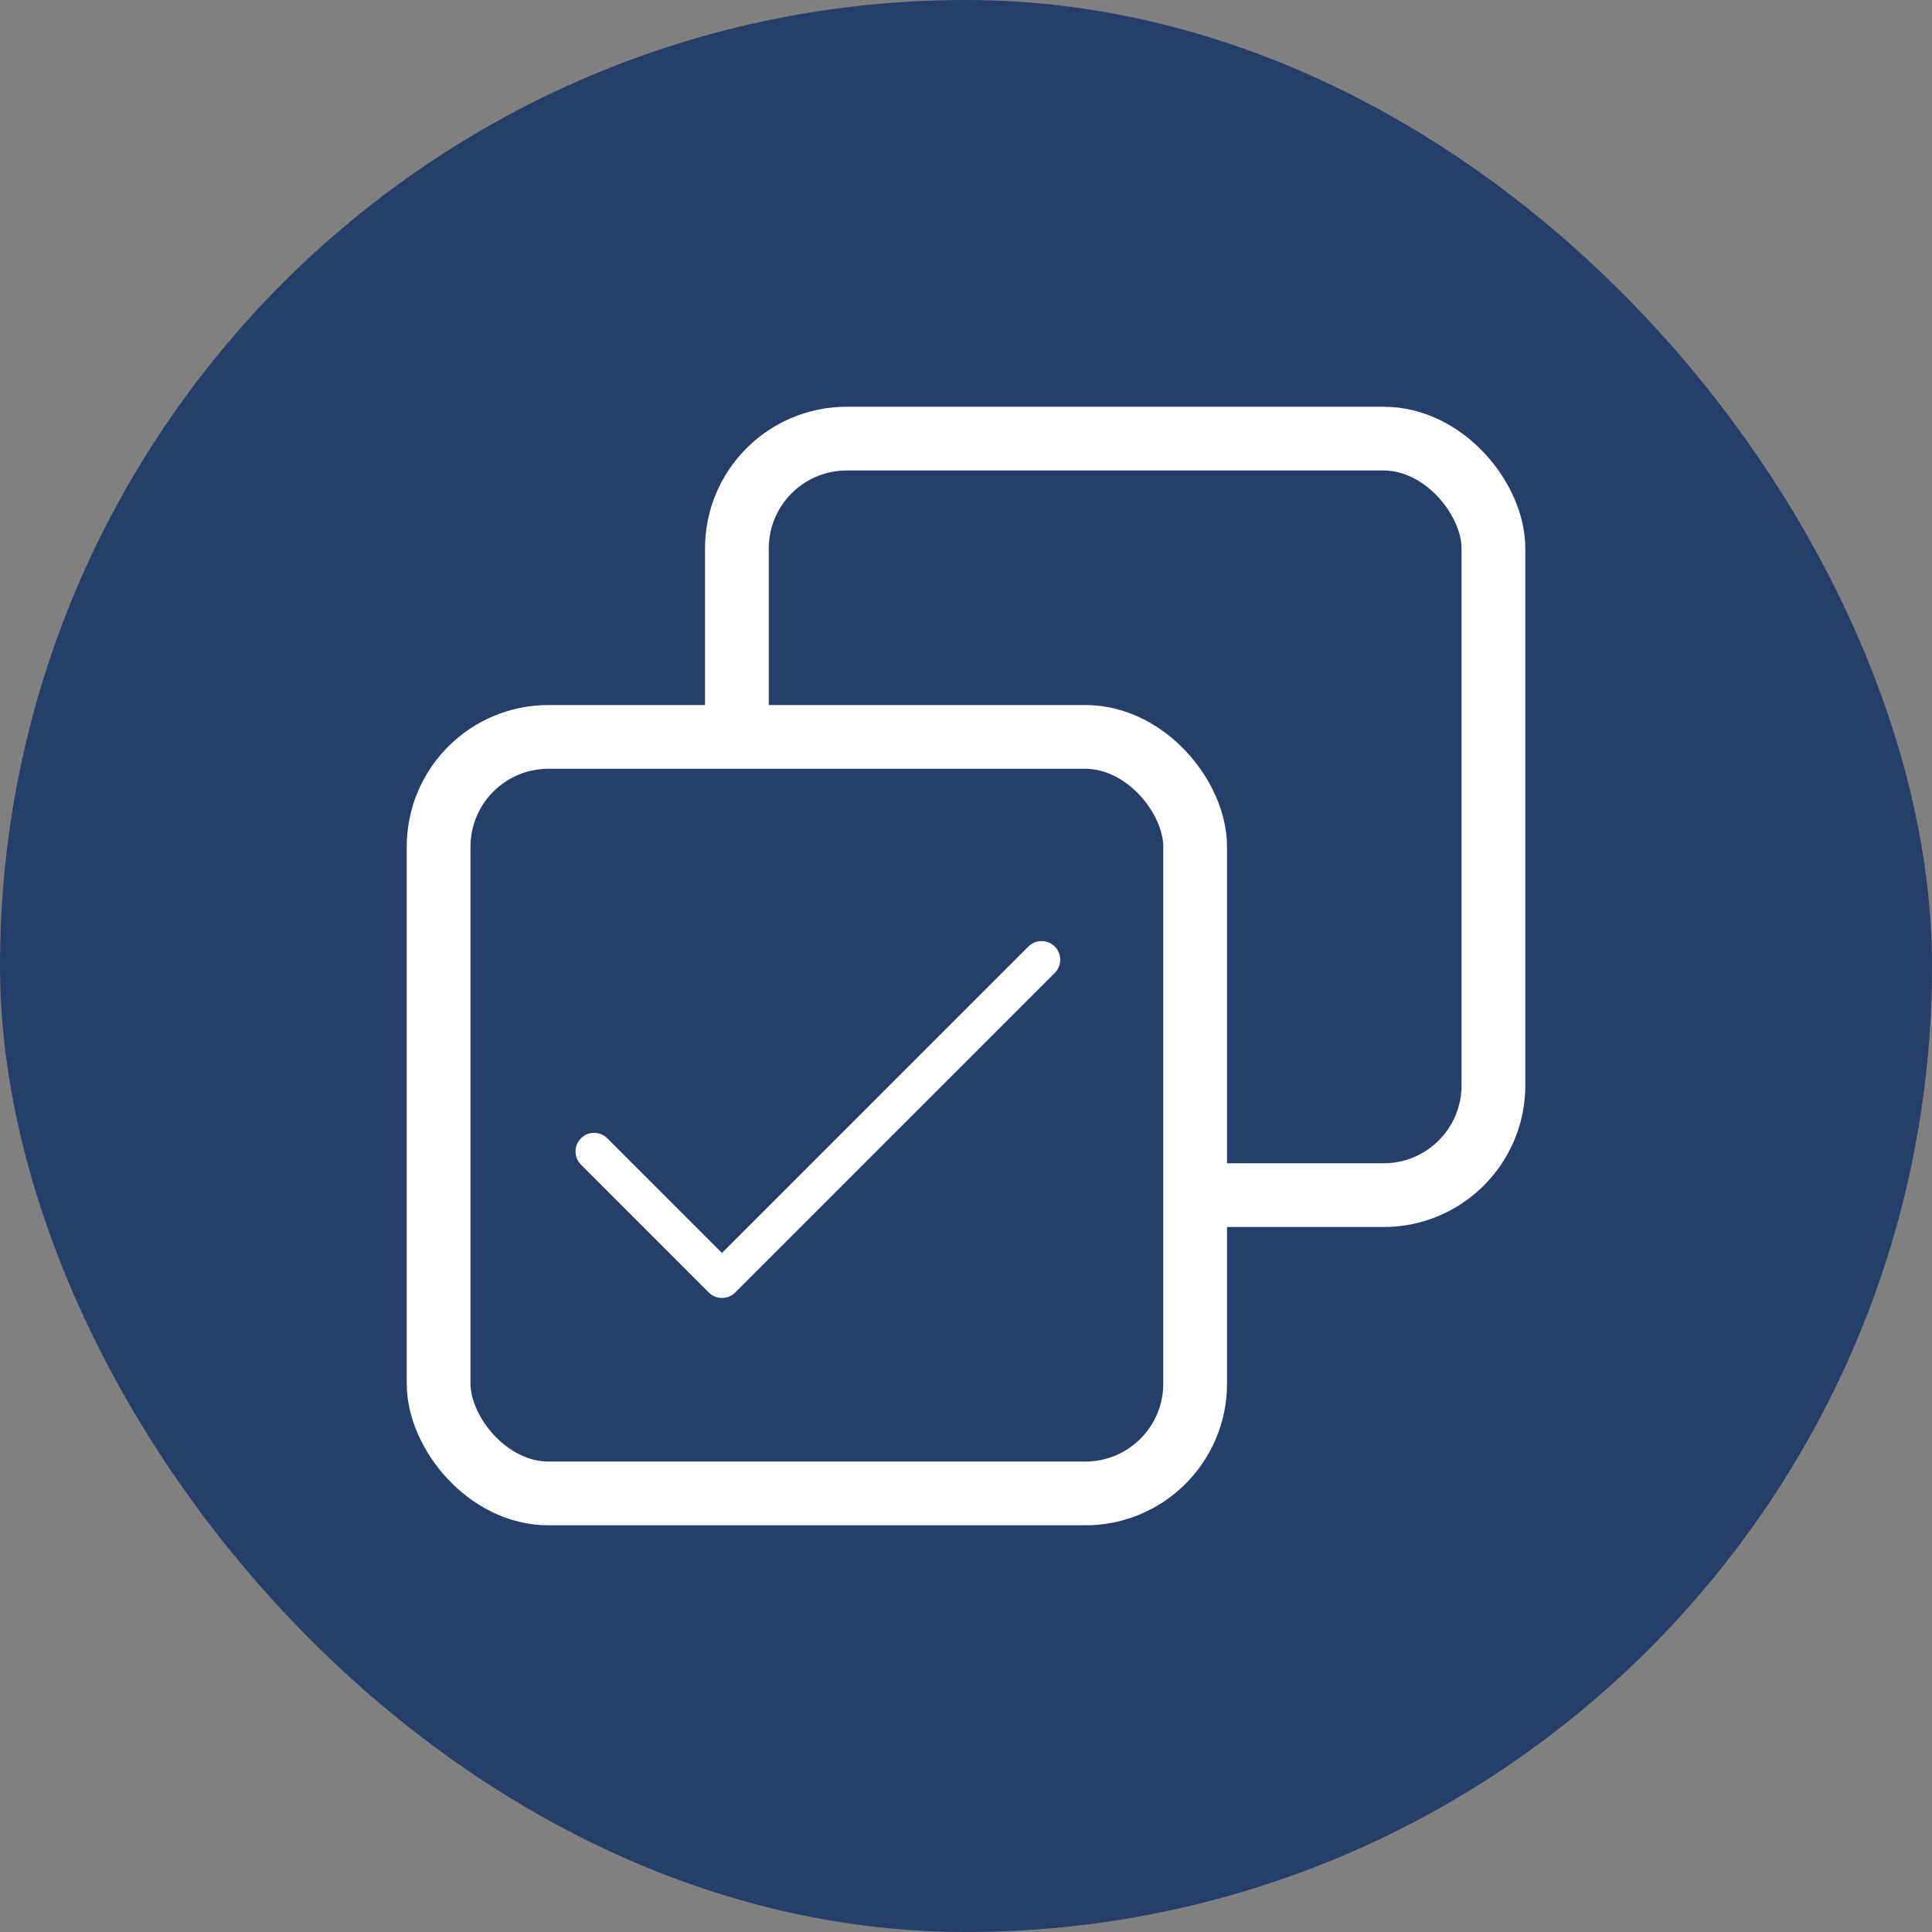 <svg width="38" height="38" viewBox="0 0 38 38" fill="none" xmlns="http://www.w3.org/2000/svg">
<rect x="0" y="0" width="38" height="38" fill="#808080" stroke="none"/>
<rect width="38" height="38" rx="19" fill="#263E6A"/>
<rect x="14.494" y="8.627" width="14.88" height="14.88" rx="2.16" stroke="white" stroke-width="1.254"/>
<rect x="8.627" y="14.494" width="14.88" height="14.88" rx="2.16" fill="#263E6A" stroke="white" stroke-width="1.254"/>
<path fill-rule="evenodd" clip-rule="evenodd" d="M20.746 18.617C20.889 18.76 20.889 18.992 20.746 19.136L14.46 25.422C14.391 25.491 14.298 25.529 14.2 25.529C14.103 25.529 14.01 25.491 13.941 25.422L11.427 22.907C11.284 22.764 11.284 22.532 11.427 22.389C11.57 22.246 11.802 22.246 11.945 22.389L14.2 24.644L20.227 18.617C20.37 18.474 20.603 18.474 20.746 18.617Z" fill="white"/>
</svg>
